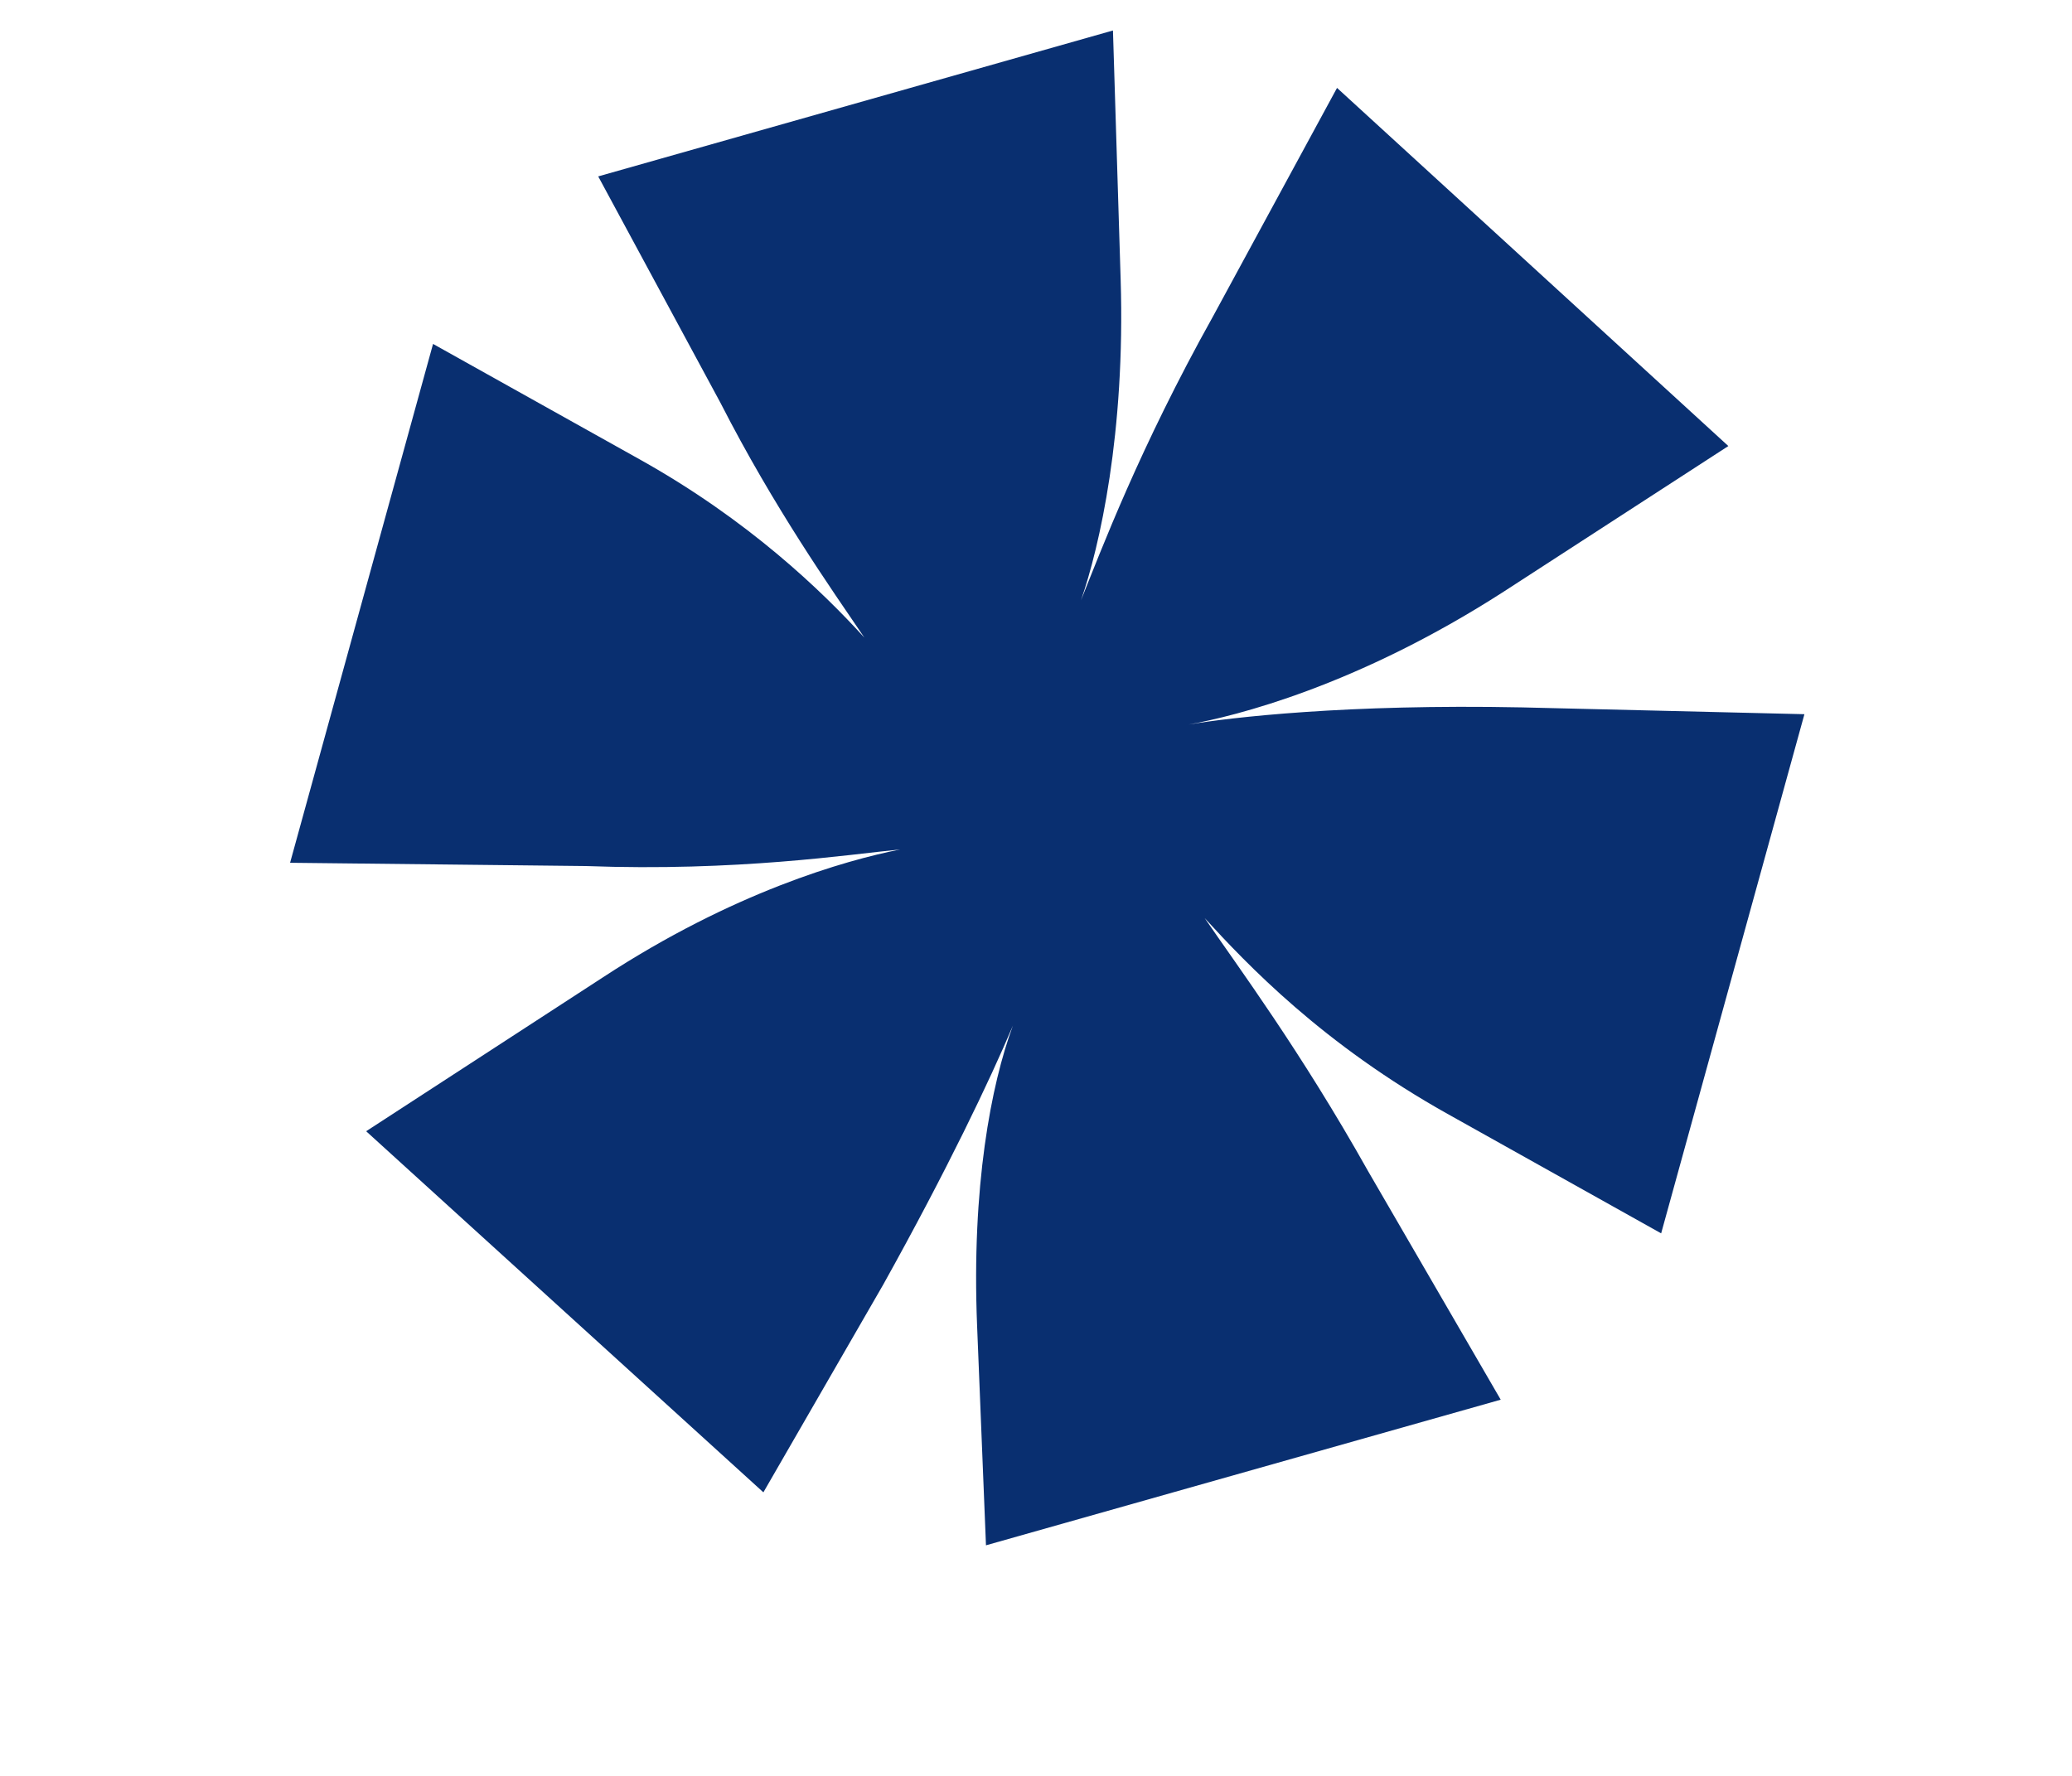 <?xml version="1.0" encoding="UTF-8" standalone="no"?><svg width='7' height='6' viewBox='0 0 7 6' fill='none' xmlns='http://www.w3.org/2000/svg'>
<path d='M3.301 4.479C3.282 4.01 3.348 3.665 3.422 3.465C3.344 3.65 3.2 3.952 2.984 4.34L2.579 5.042L1.237 3.822L2.037 3.302C2.477 3.014 2.855 2.907 3.041 2.87C2.866 2.887 2.491 2.945 1.979 2.926L0.98 2.915L1.463 1.162L2.161 1.552C2.53 1.758 2.778 1.998 2.92 2.154C2.808 1.989 2.616 1.717 2.434 1.361L2.021 0.596L3.76 0.103L3.786 0.945C3.802 1.463 3.715 1.847 3.652 2.028C3.719 1.862 3.849 1.515 4.098 1.069L4.517 0.297L5.839 1.507L5.08 1.999C4.583 2.319 4.171 2.42 4.015 2.448C4.156 2.424 4.551 2.378 5.142 2.39L6.096 2.413L5.612 4.167L4.895 3.766C4.468 3.528 4.212 3.257 4.07 3.102C4.182 3.266 4.393 3.549 4.622 3.957L5.07 4.729L3.331 5.221L3.301 4.479Z' fill='#092F70'/>
</svg>
